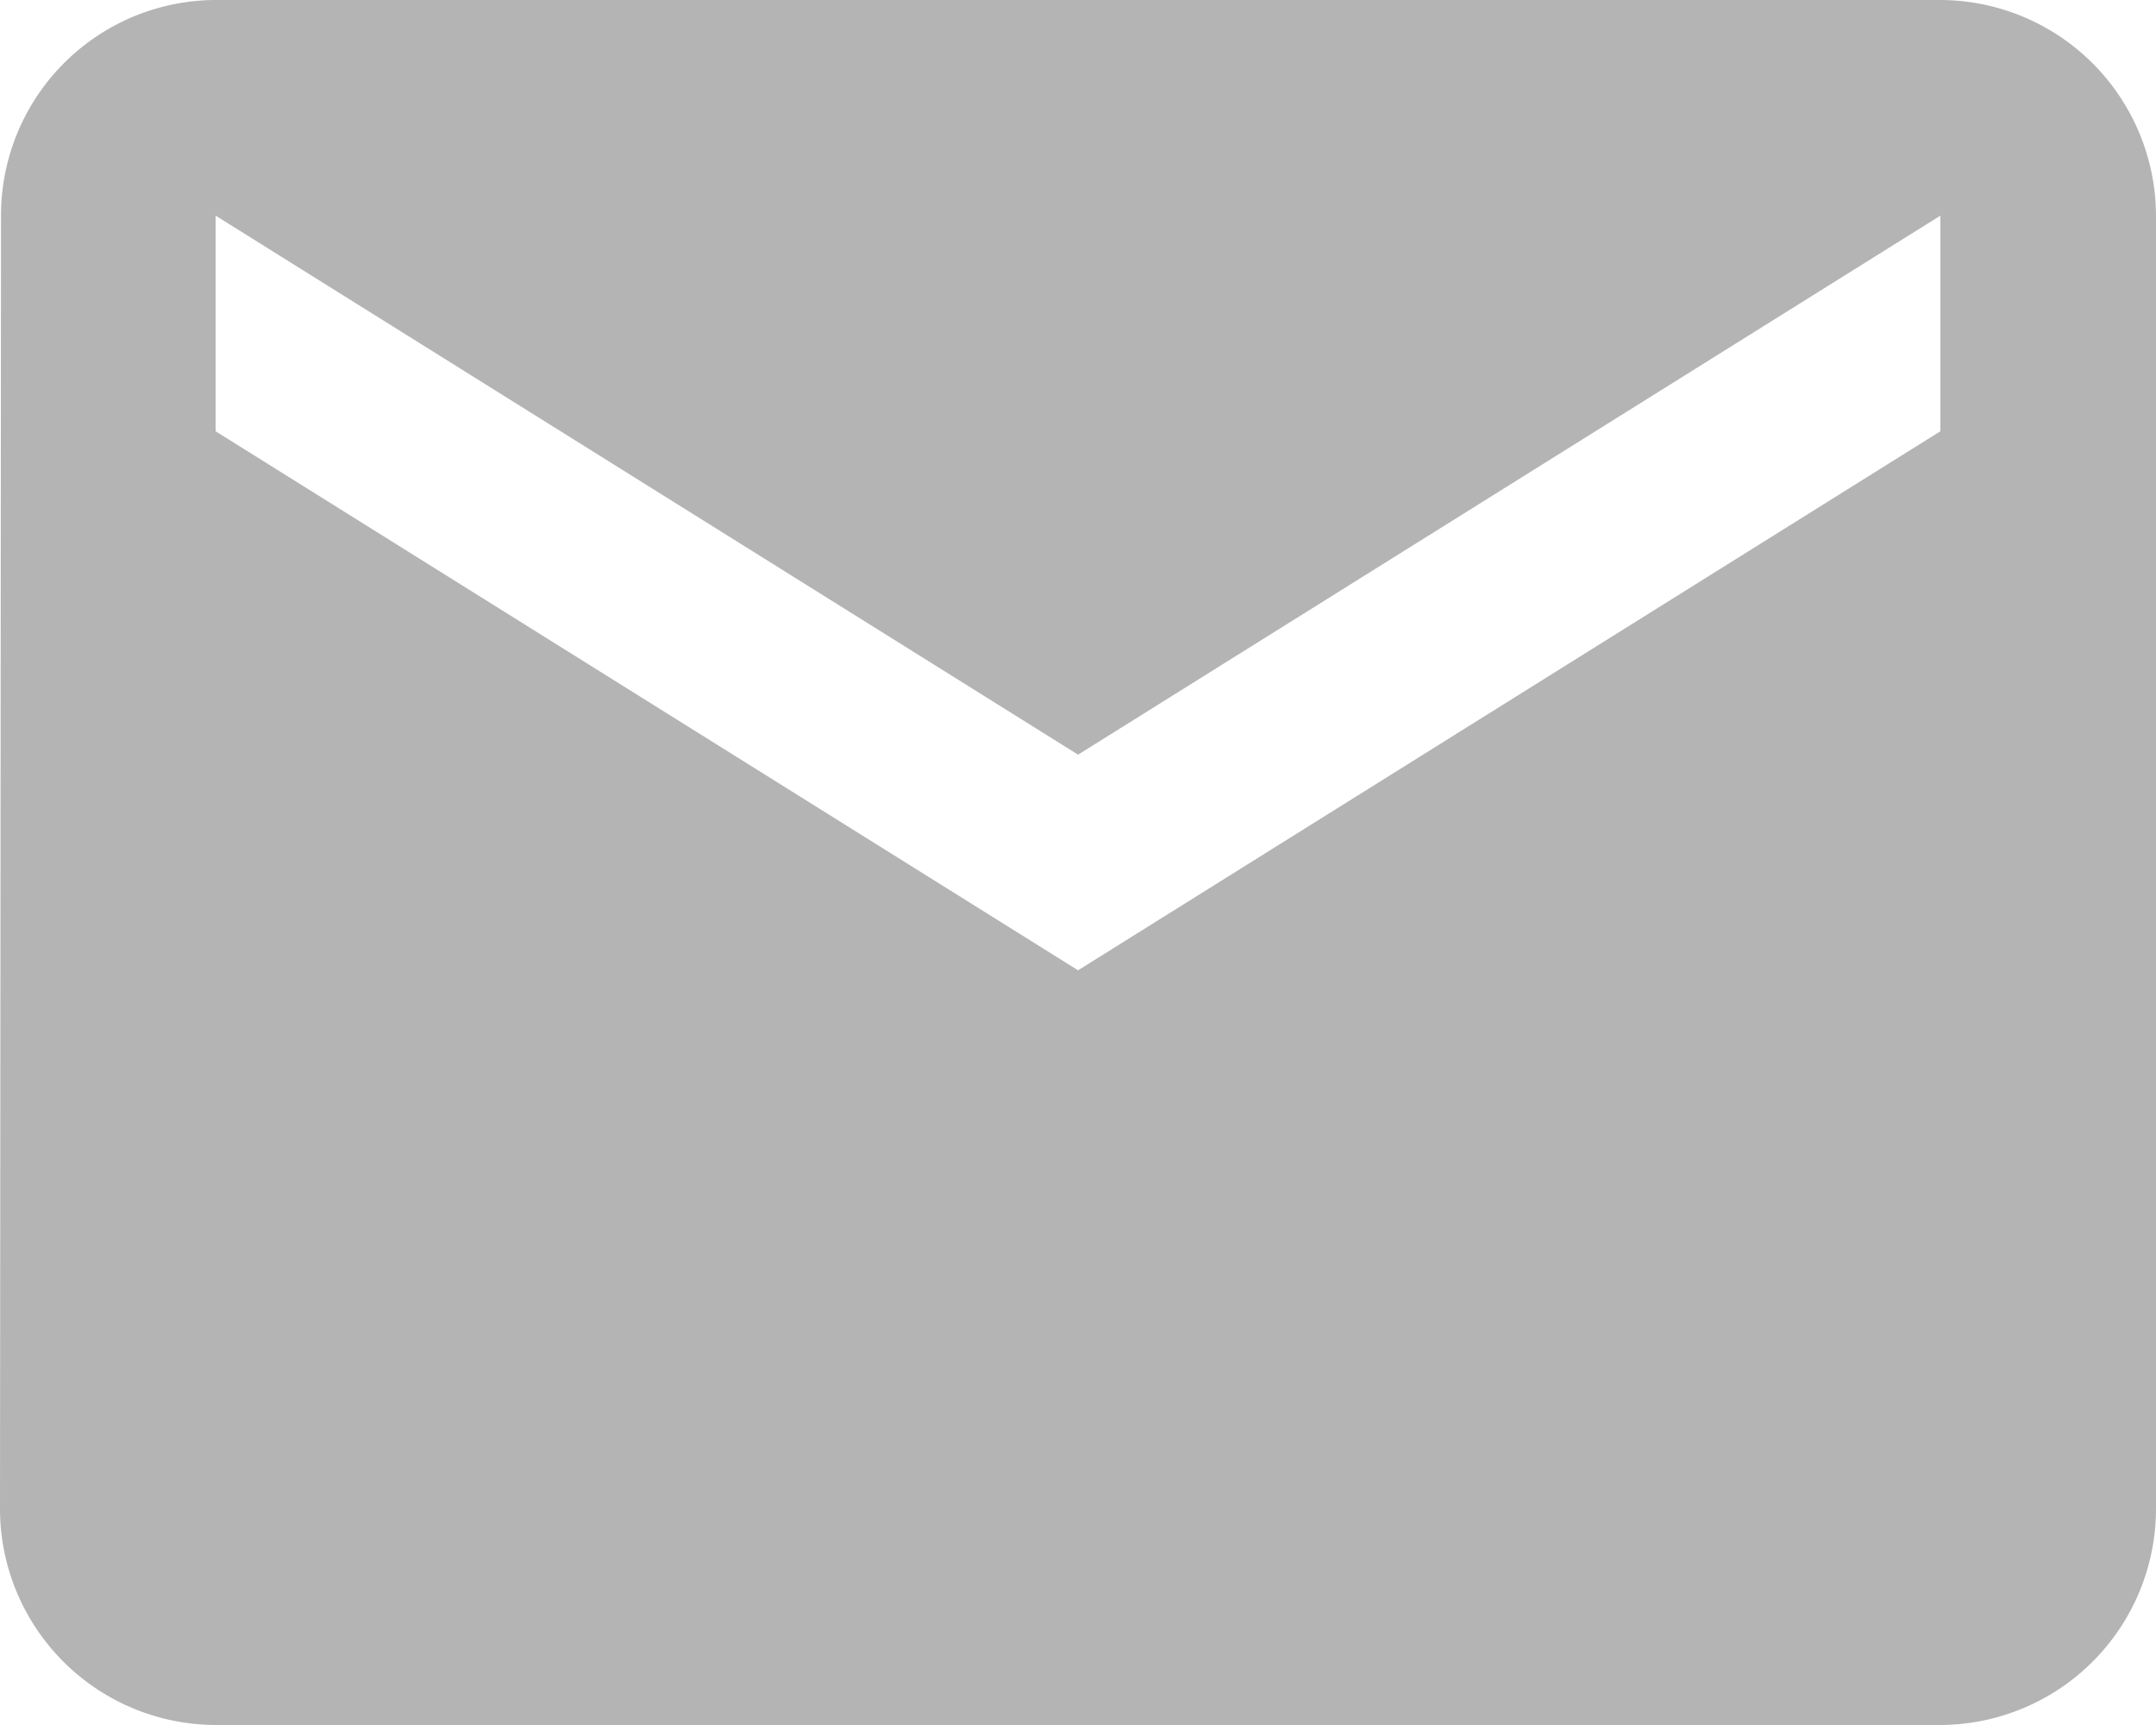 <svg xmlns="http://www.w3.org/2000/svg" width="19.089" height="15.271" viewBox="0 0 19.089 15.271">
  <path id="Icon_material-email" data-name="Icon material-email" d="M20.18,6H4.909a1.906,1.906,0,0,0-1.9,1.909L3,19.362a1.915,1.915,0,0,0,1.909,1.909H20.18a1.915,1.915,0,0,0,1.909-1.909V7.909A1.915,1.915,0,0,0,20.18,6Zm0,3.818L12.545,14.59,4.909,9.818V7.909l7.636,4.772L20.18,7.909Z" transform="translate(-3 -6)" fill="#b4b4b4"/>
</svg>
